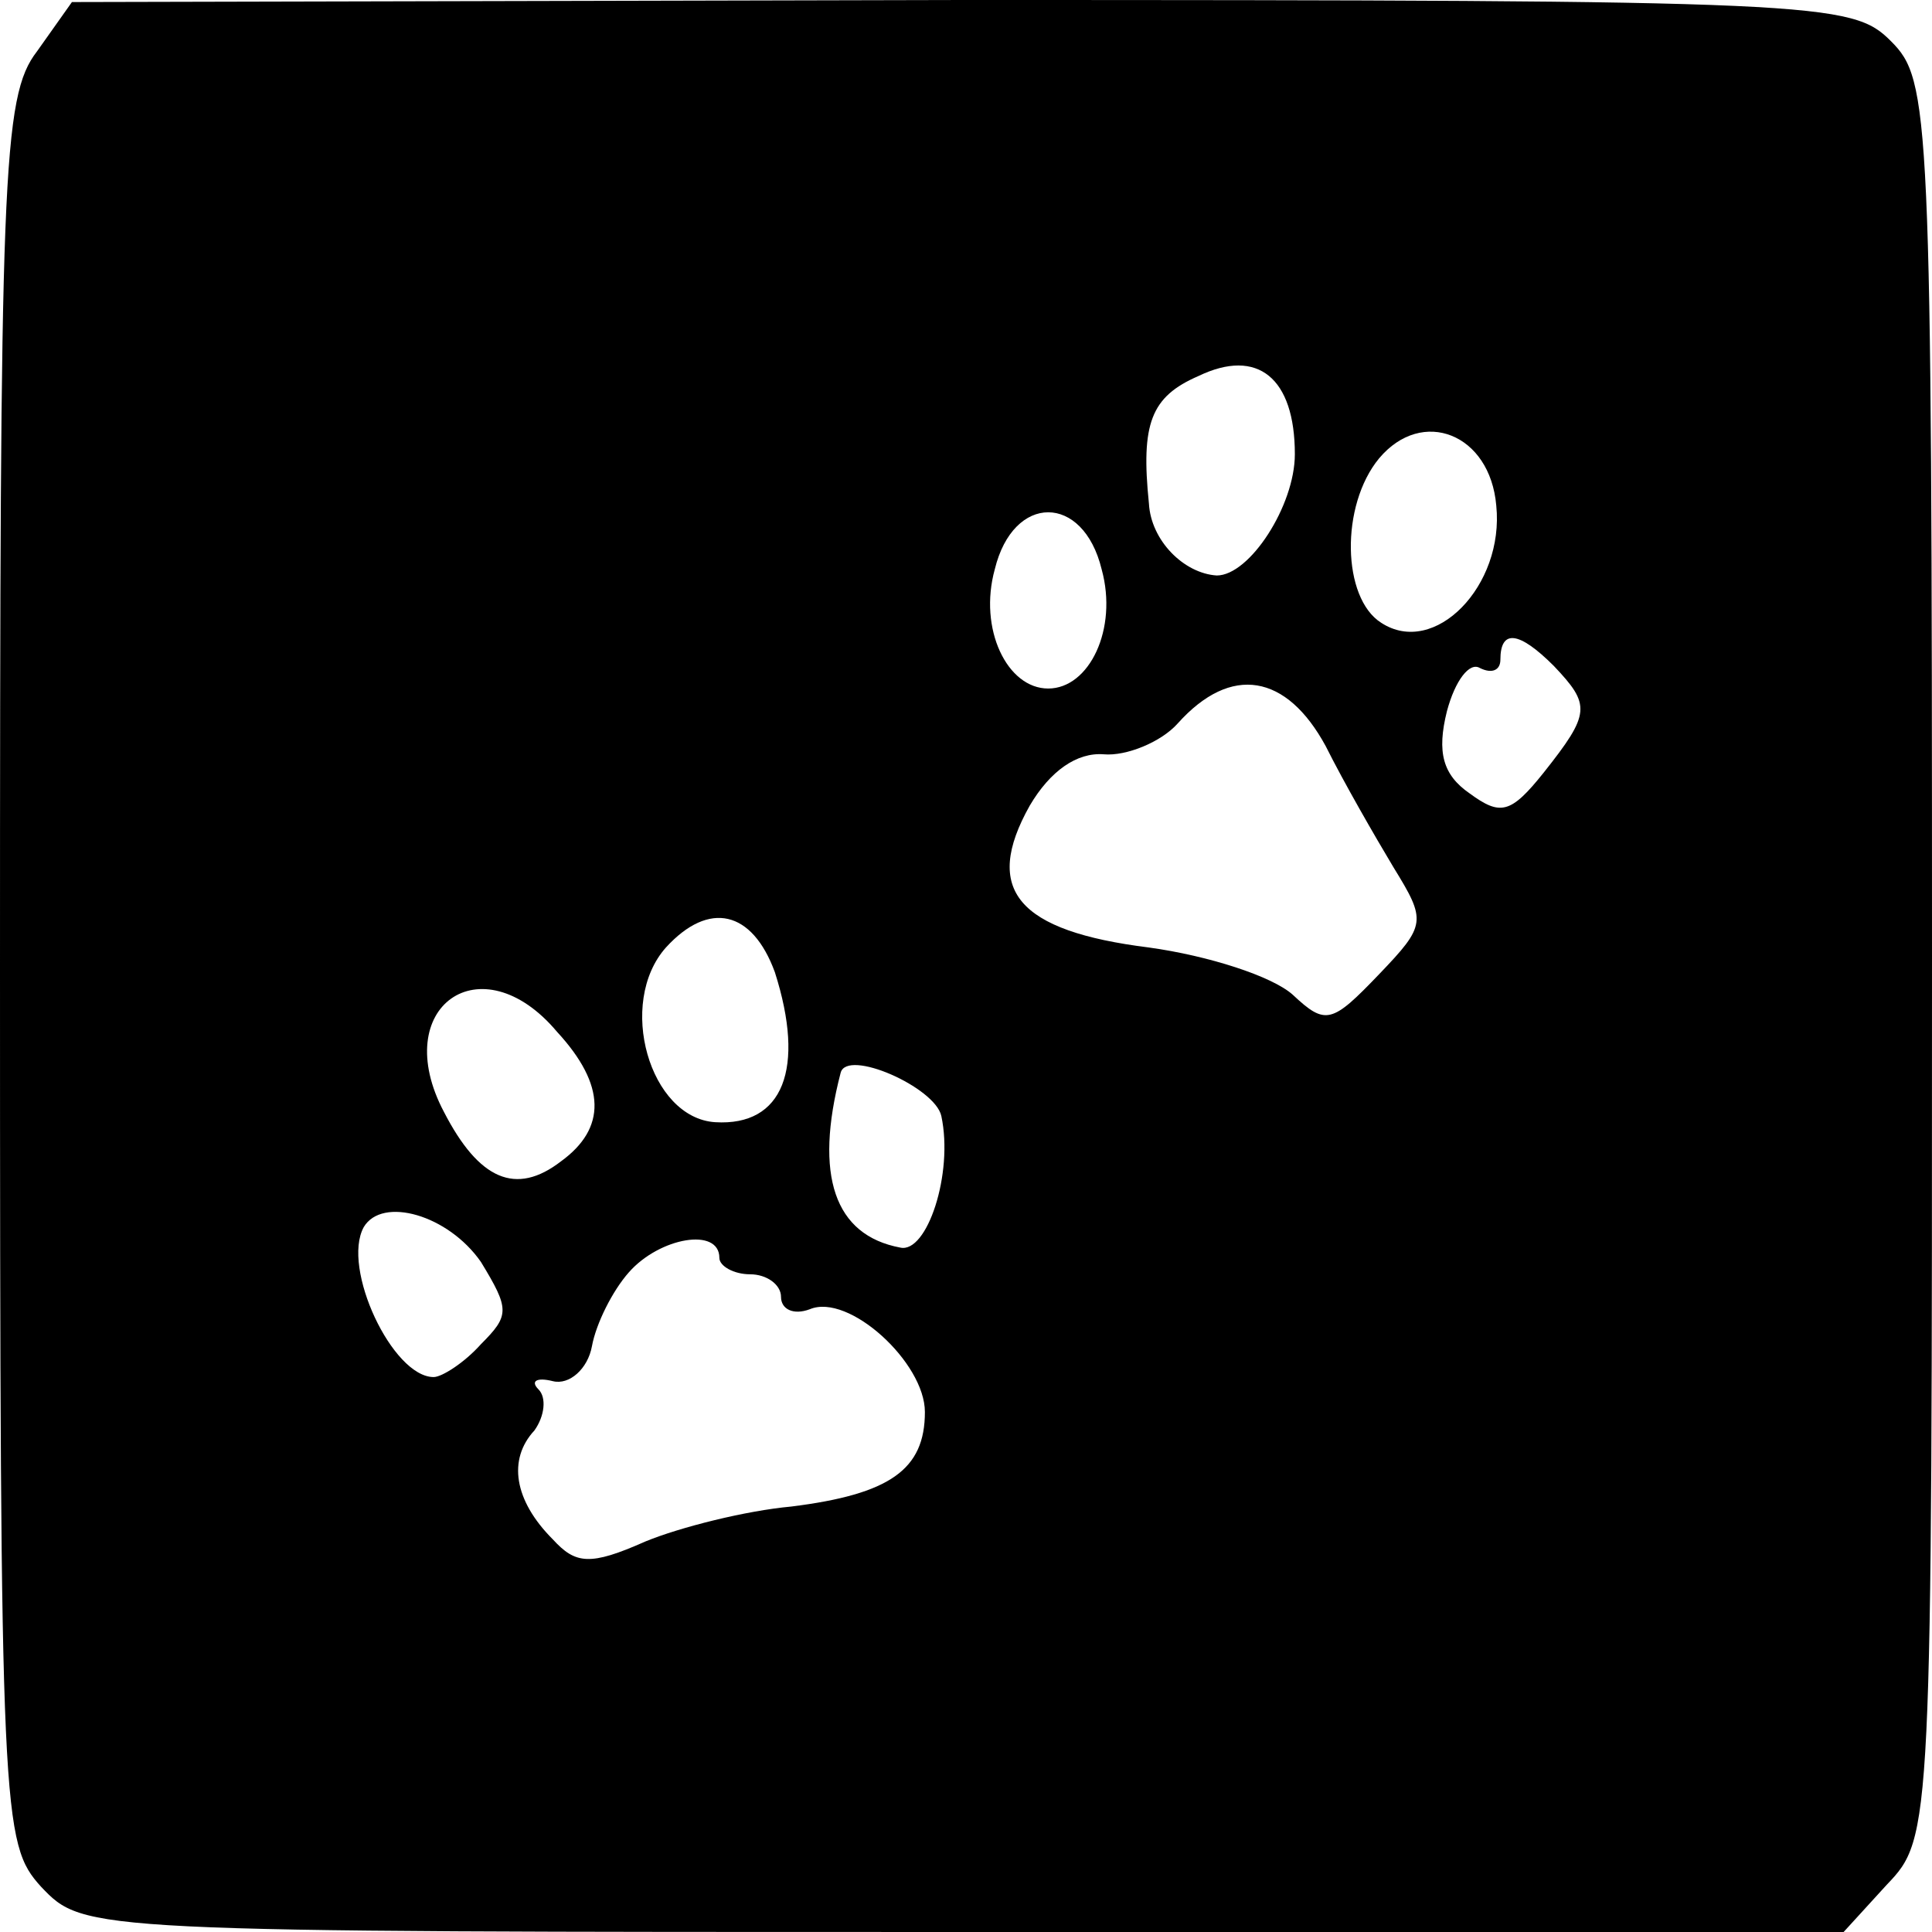 <?xml version="1.0" standalone="no"?>
<!DOCTYPE svg PUBLIC "-//W3C//DTD SVG 20010904//EN"
 "http://www.w3.org/TR/2001/REC-SVG-20010904/DTD/svg10.dtd">
<svg version="1.0" xmlns="http://www.w3.org/2000/svg"
 width="94pt" height="94pt" viewBox="0 0 94 94"
 preserveAspectRatio="xMidYMid meet">
<g transform="translate(0,94) scale(0.1,-0.1)"
fill="#000000" stroke="none">
<path d="M18 915 c-17 -22 -18 -60 -18 -447 0 -413 1 -425 20 -446 21 -22 21
-22 449 -22 l428 0 21 23 c22 23 22 26 22 450 0 414 -1 428 -20 447 -19 19
-33 20 -452 20 l-433 -1 -17 -24z m612 -196 c0 -25 -22 -59 -38 -59 -16 1 -32
17 -33 35 -4 39 1 52 24 62 29 14 47 -1 47 -38z m98 -25 c4 -39 -30 -74 -56
-57 -19 12 -20 57 -1 80 21 25 54 12 57 -23z m-192 -31 c8 -29 -6 -58 -26 -58
-20 0 -34 29 -26 58 9 37 43 37 52 0z m220 -47 c18 -19 18 -23 -5 -52 -16 -20
-21 -21 -36 -10 -13 9 -16 20 -11 40 4 15 11 24 16 21 6 -3 10 -1 10 4 0 15 9
14 26 -3z m-111 -39 c9 -18 24 -44 33 -59 16 -26 16 -28 -7 -52 -23 -24 -26
-25 -42 -10 -10 9 -41 19 -70 23 -64 8 -81 28 -58 69 10 17 23 26 36 25 11 -1
28 6 36 15 26 29 53 24 72 -11z m-268 -110 c15 -47 4 -75 -29 -73 -32 2 -48
58 -24 85 21 23 42 18 53 -12z m-106 -29 c24 -26 24 -47 2 -63 -22 -17 -40 -9
-57 24 -27 51 18 83 55 39z m187 -41 c6 -28 -7 -67 -20 -64 -32 6 -42 35 -29
85 3 12 46 -7 49 -21z m-224 -71 c14 -23 14 -26 0 -40 -8 -9 -19 -16 -23 -16
-20 0 -45 53 -34 73 9 15 41 6 57 -17z m116 2 c0 -4 7 -8 15 -8 8 0 15 -5 15
-11 0 -6 6 -9 14 -6 19 8 56 -26 56 -50 0 -28 -17 -40 -65 -46 -22 -2 -54 -10
-71 -17 -27 -12 -34 -11 -45 1 -19 19 -22 39 -9 53 5 7 6 16 2 20 -4 4 -1 6 7
4 8 -2 17 6 19 17 2 11 10 27 18 36 15 17 44 22 44 7z"/>
</g>
</svg>
